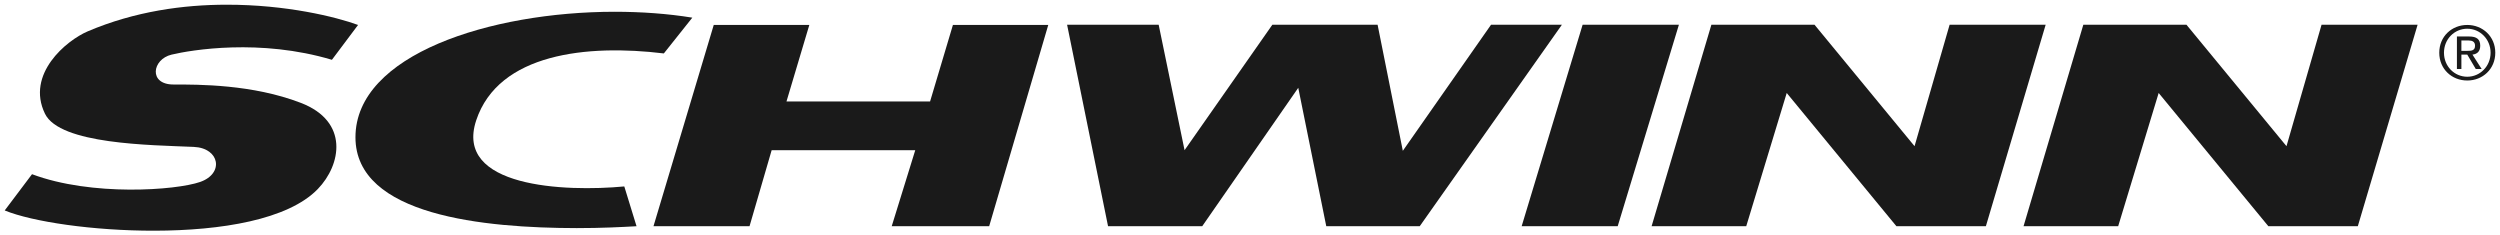 <svg viewBox="0 0 1062 100" xmlns="http://www.w3.org/2000/svg" xmlns:xlink="http://www.w3.org/1999/xlink">
 <g fill="#1a1a1a"><path d="m13.6 74-11.6 15.4c11.671 4.786 37.458 8.653 63.7 8.6 28.063-.06 56.63-4.597 69.3-17.7 9.939-10.282 13.387-28.686-7.2-36.6-20.59-7.917-43.416-7.8-54.1-7.8s-9.114-10.719-.8-12.7c8.312-1.978 37.615-6.906 68.1 2.2l11.1-14.8c-9.42-3.448-30.502-8.637-55.8-8.6-18.233-.006-38.935 2.759-59 11.3-9.137 3.89-26.357 18.187-18.2 35 6.337 13.056 44.988 13.311 63.2 14.1 11.081.483 12.992 11.333 2.7 14.9s-46.06 6.198-71.4-3.3z"/><path d="m270.4 96.1c-5.981.343-14.967.811-25.4.8-39.106-.06-94.031-5.183-94-38.6.03-35.114 57.287-53.242 110-53.3 11.473 0 22.629.801 33.1 2.5l-12.1 15.2c-32.463-3.959-70.197-.096-79.7 28.4-9.503 28.504 37.56 30.481 62.9 28.1z"/><path d="m303.2 10.6h40.6l-9.7 32.5h61l9.7-32.5h40.5l-25.1 85.5h-41.4l10-32.3h-61l-9.4 32.3h-40.8z"/><path d="m492.2 10.5 11 53.3 37.3-53.3h44.7l10.72 53.569 37.48-53.569h30.1l-60.4 85.6h-39.7l-11.9-58.8-40.8 58.8h-40l-17.4-85.6z"/><path d="m672.3 10.5h40.9l-26 85.6h-40.8z"/><path id="a" d="m701.6 96.1 25.4-85.6h43.8l42.5 51.6 14.9-51.6h40.8l-25.4 85.6h-38l-46.6-56.6-17.2 56.6z"/><use transform="translate(158)" xlink:href="#a"/><path d="m1048.1 10.6c-6.58 0-11.9 4.865-11.9 11.8s5.32 11.8 11.9 11.8c6.53 0 11.9-4.865 11.9-11.8s-5.37-11.8-11.9-11.8zm0 1.6c5.41 0 9.9 4.432 9.9 10.2s-4.49 10.2-9.9 10.2c-5.47 0-9.9-4.432-9.9-10.2s4.43-10.2 9.9-10.2zm-4.4 3.3v13.8h1.9v-6.1h2.5l3.6 6.1h2.5l-3.9-6.1c2.02-.248 3.3-1.328 3.3-3.8 0-2.723-1.53-3.9-4.7-3.9zm1.9 1.7h3.1c1.46 0 2.7.495 2.7 2.2 0 2.121-1.53 2.2-3.3 2.2h-2.5z"/></g>
</svg>
